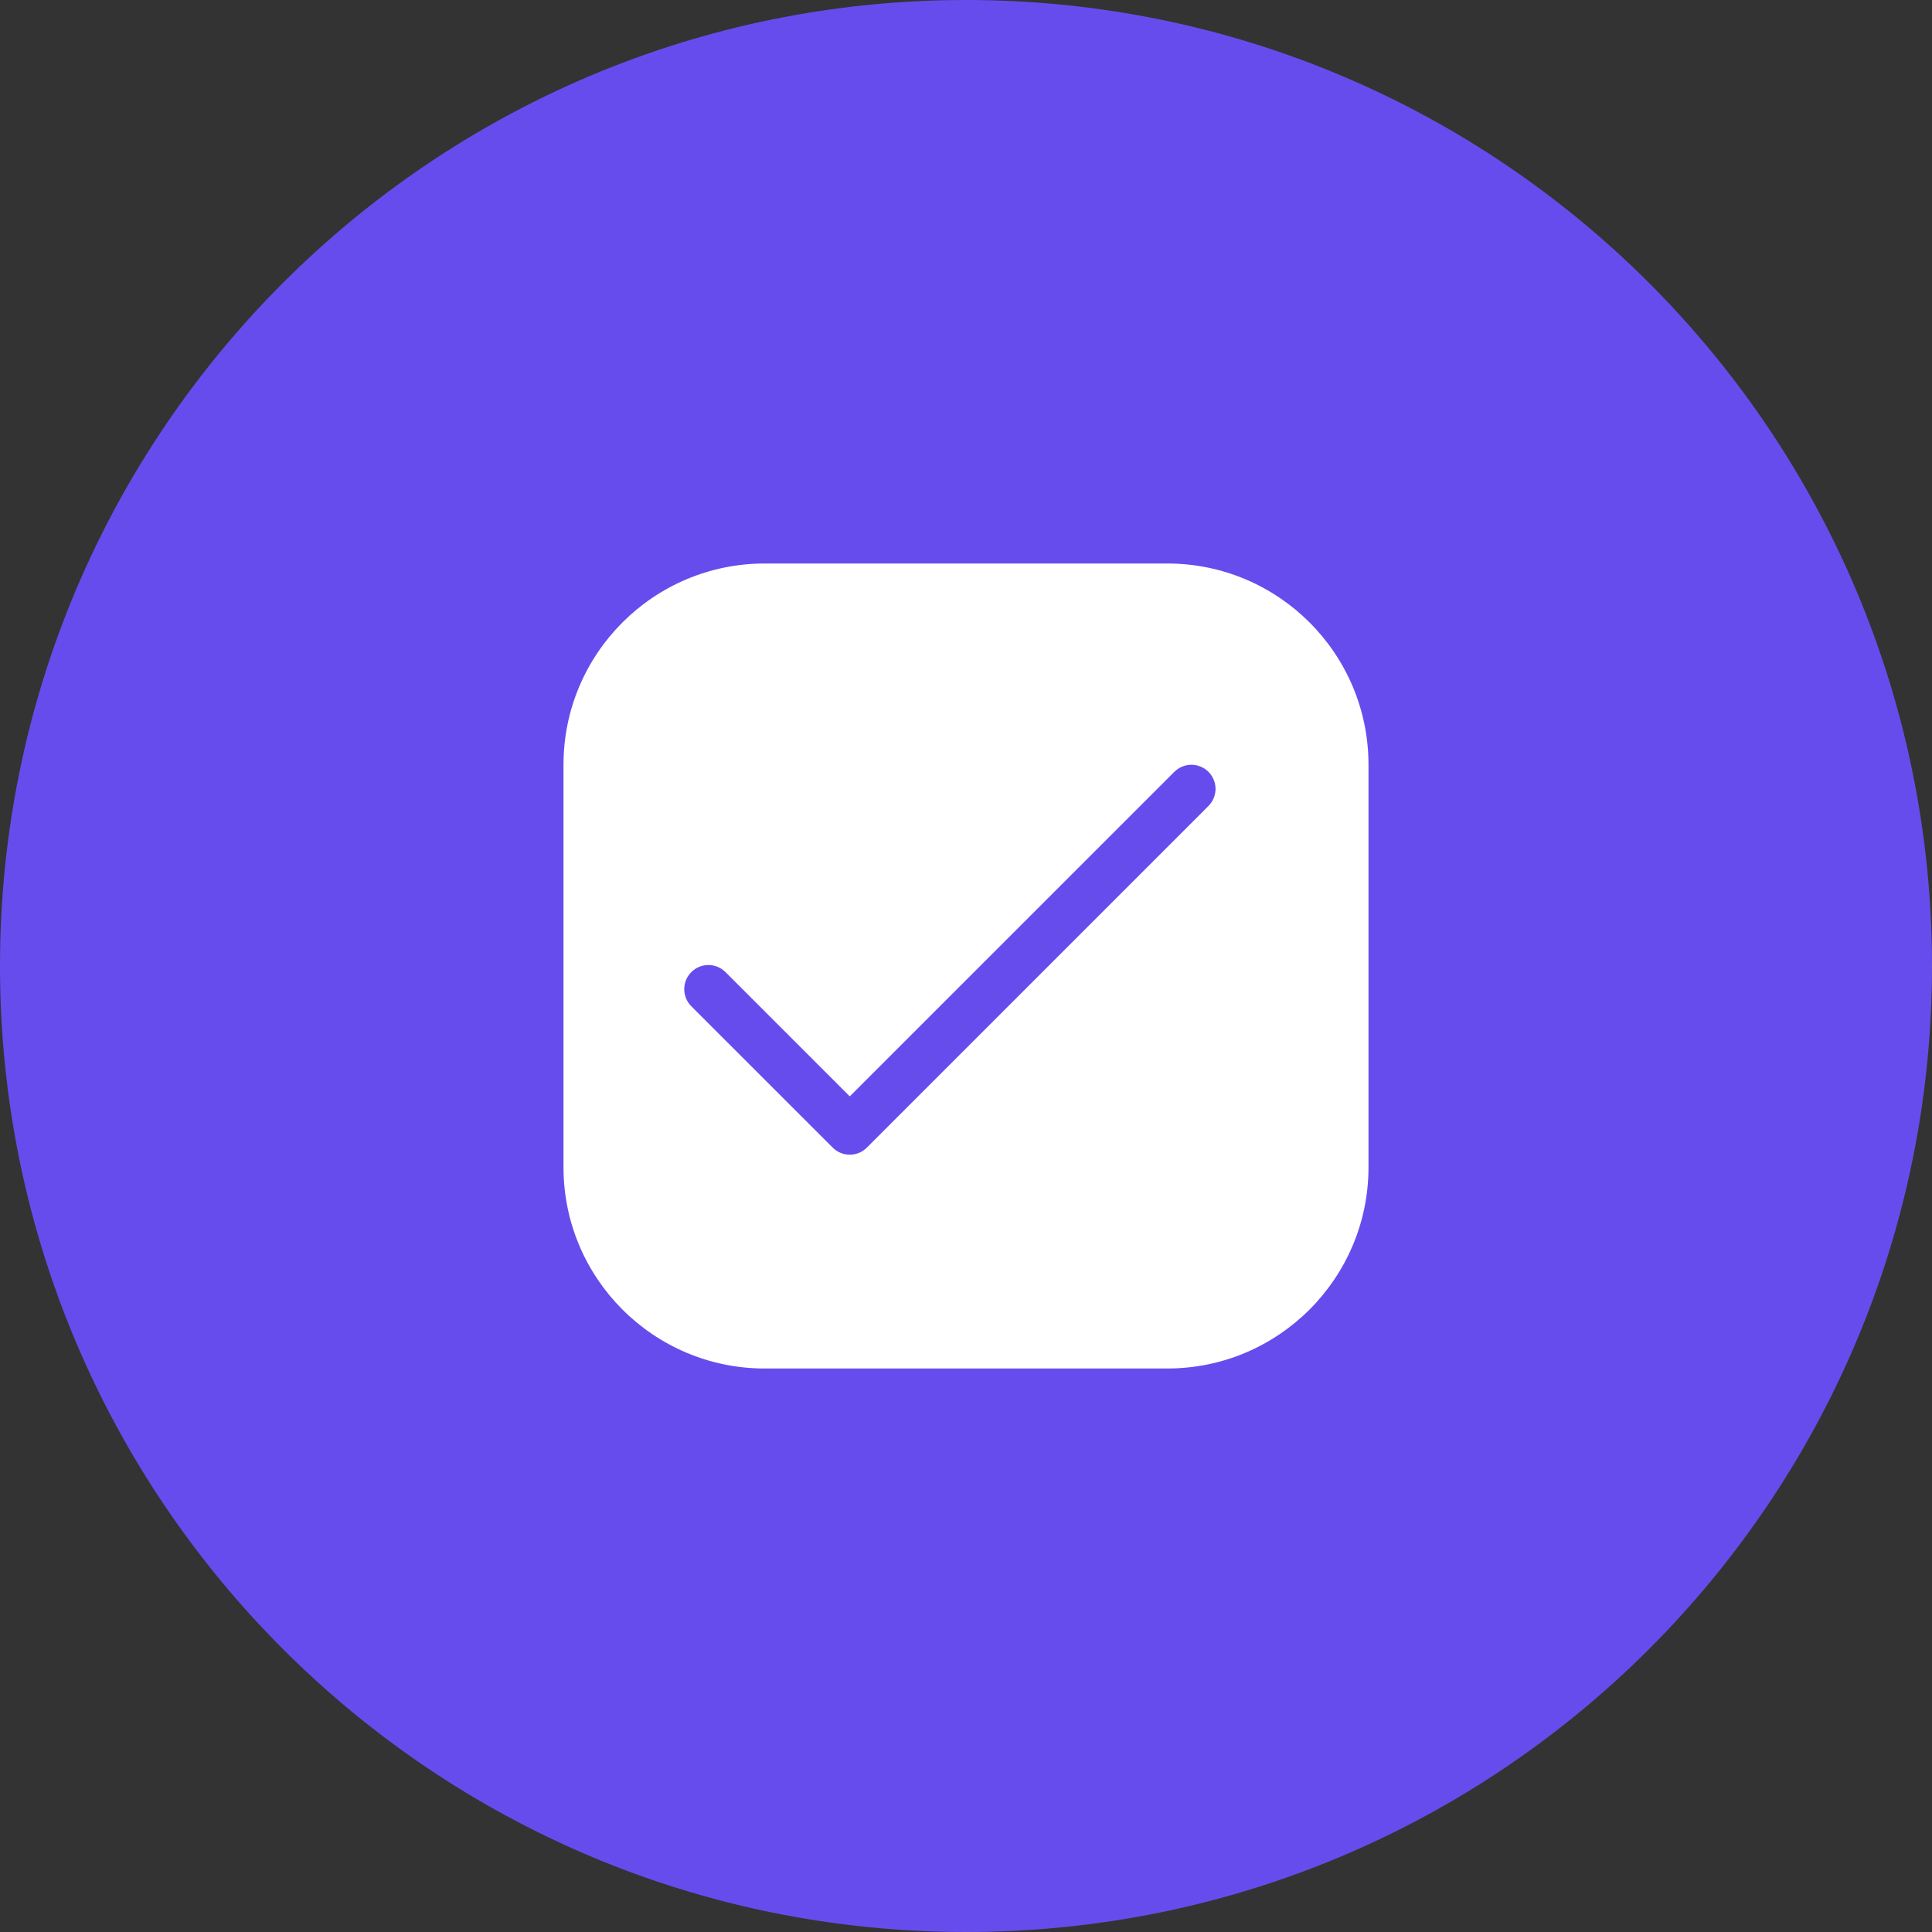 <svg width="48" height="48" viewBox="0 0 48 48" fill="none" xmlns="http://www.w3.org/2000/svg">
<rect x="0" y="0" width="48" height="48" fill="#333333" stroke="none"/>
<path d="M24 48C37.255 48 48 37.255 48 24C48 10.745 37.255 0 24 0C10.745 0 0 10.745 0 24C0 37.255 10.745 48 24 48Z" fill="#674CED"/>
<path fill-rule="evenodd" clip-rule="evenodd" d="M19 14C16.239 14 14 16.239 14 19V29C14 31.761 16.239 34 19 34H29C31.761 34 34 31.761 34 29V19C34 16.239 31.761 14 29 14H19ZM17.176 24.151C17.409 23.919 17.786 23.917 18.021 24.148L21.112 27.239L29.172 19.18C29.323 19.026 29.545 18.965 29.753 19.02C29.962 19.075 30.125 19.238 30.18 19.446C30.235 19.654 30.175 19.876 30.021 20.027L21.537 28.512C21.424 28.625 21.272 28.688 21.113 28.688C20.953 28.688 20.801 28.625 20.688 28.512L17.172 24.997C16.941 24.762 16.943 24.384 17.176 24.151Z" fill="white"/>
</svg>
